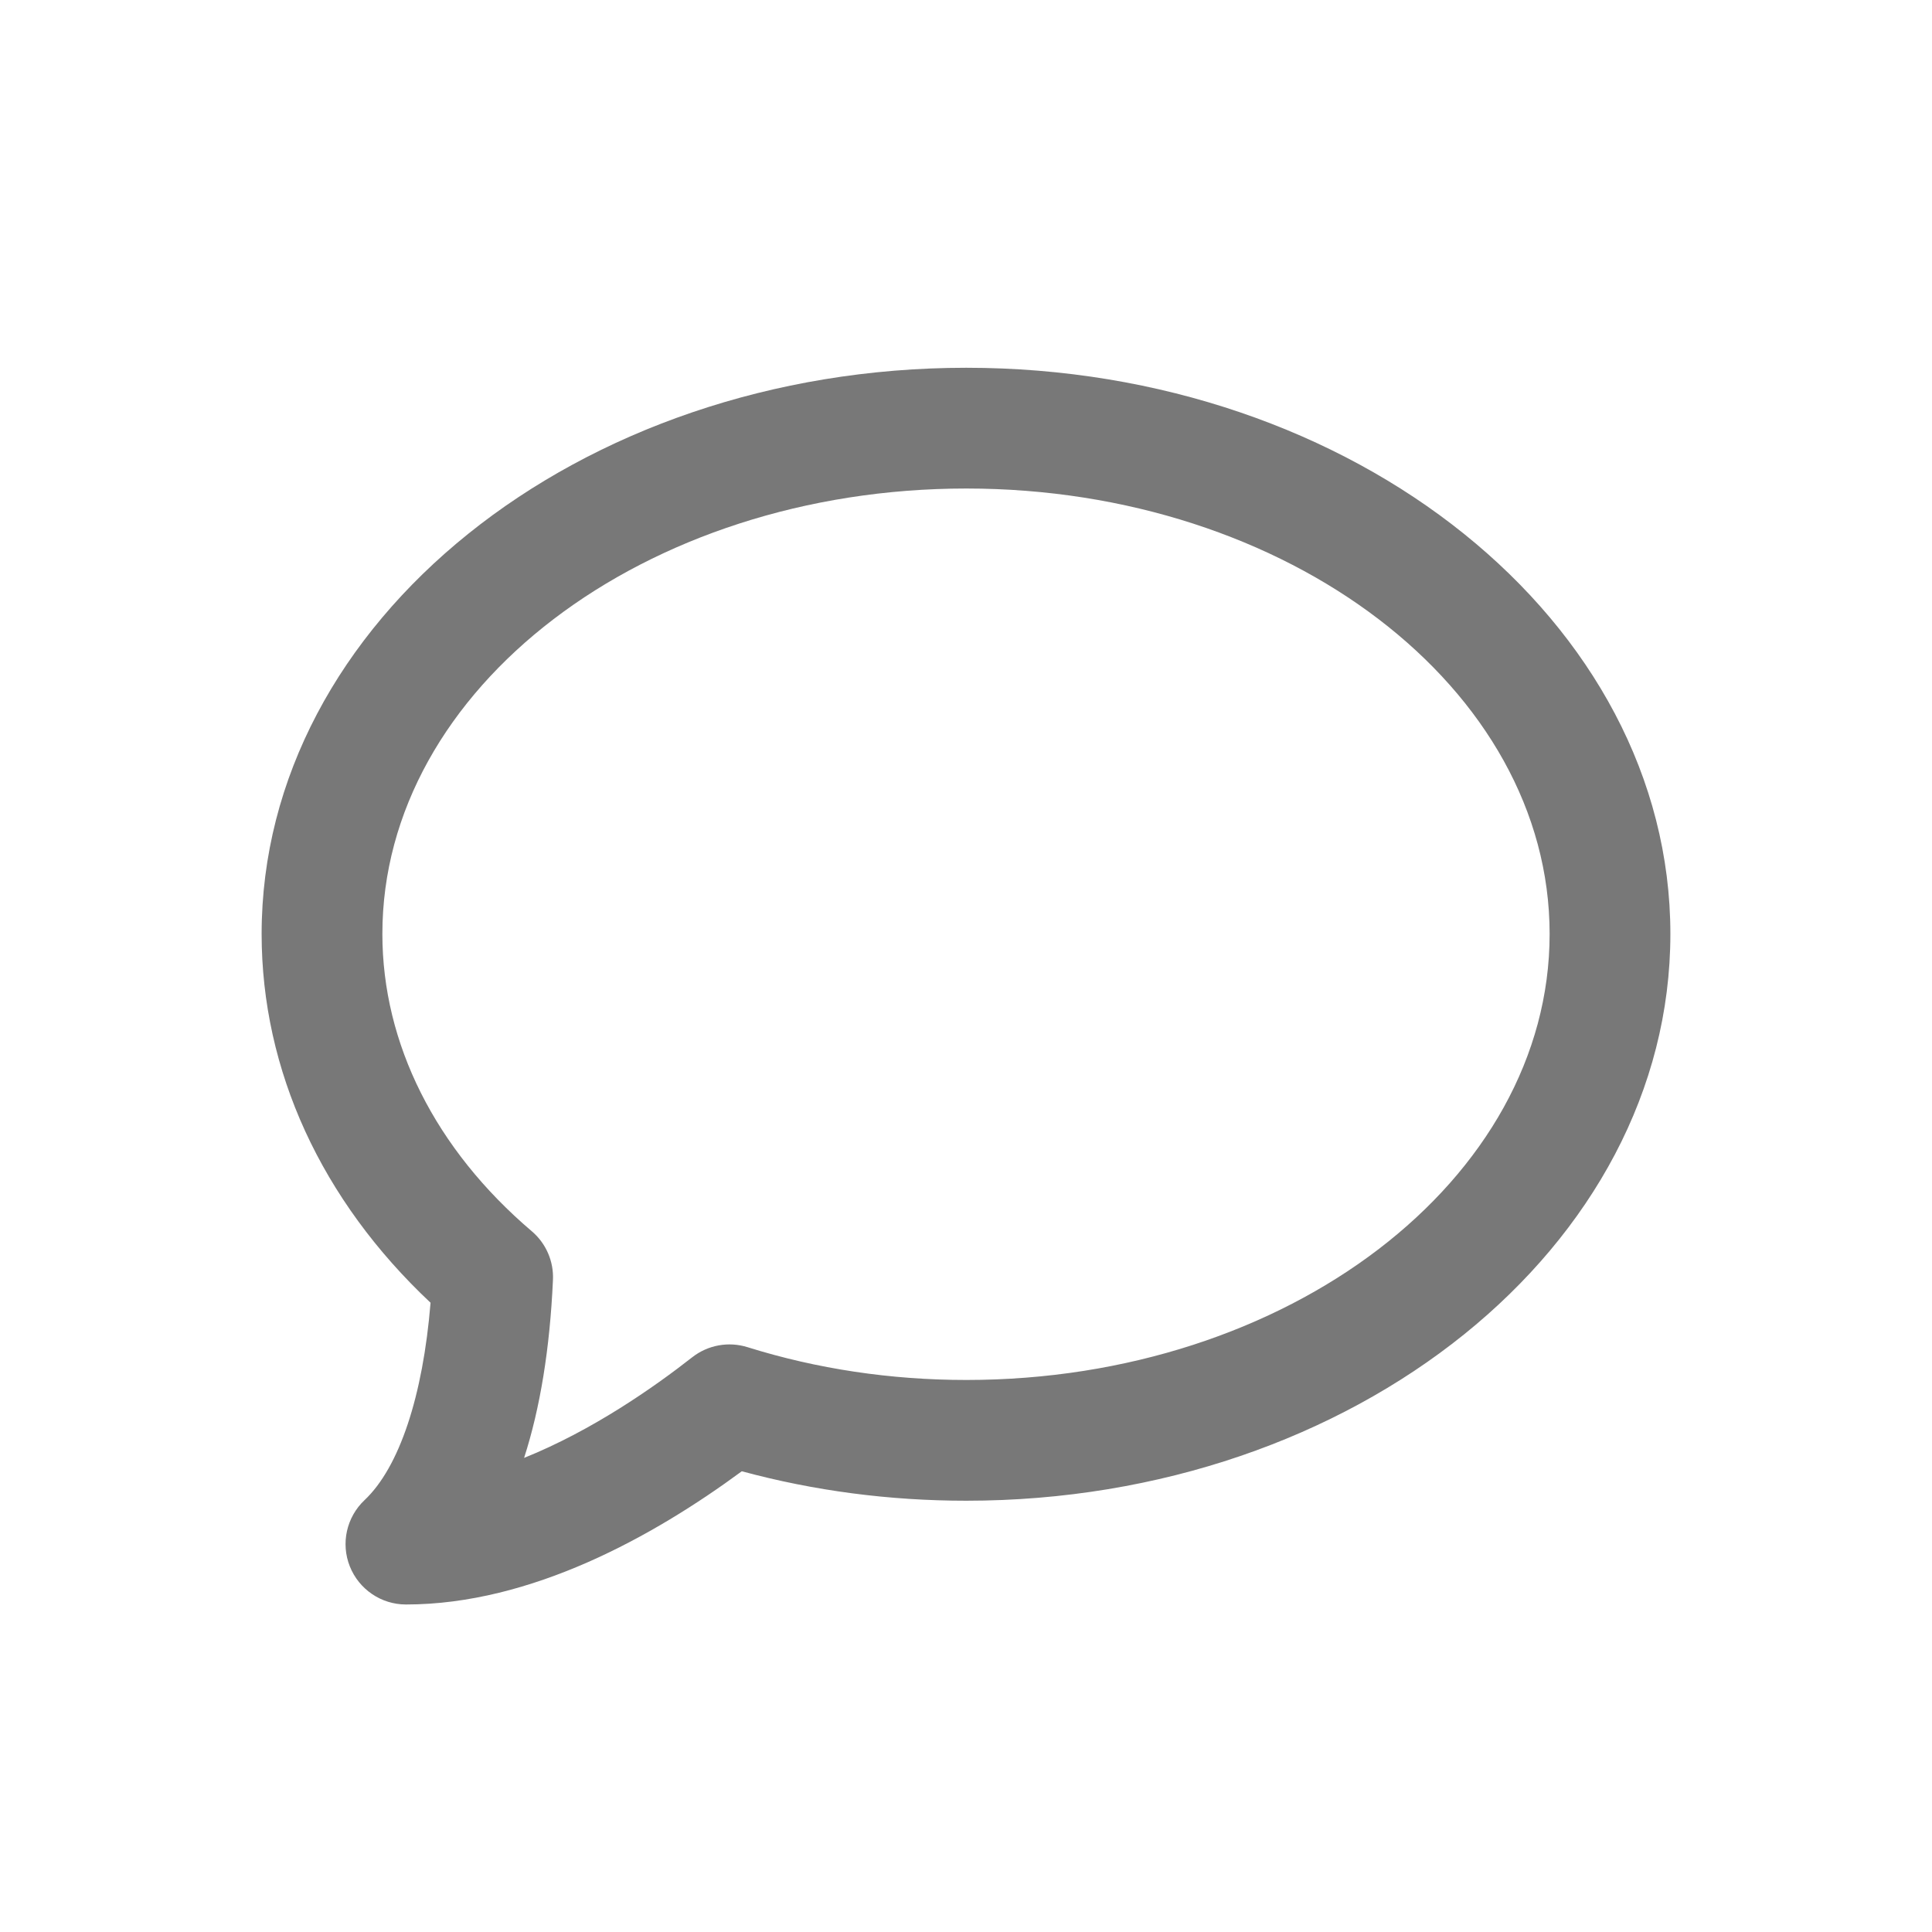 <?xml version="1.0" encoding="utf-8"?>
<!-- Generator: Adobe Illustrator 19.1.0, SVG Export Plug-In . SVG Version: 6.00 Build 0)  -->
<svg version="1.1" id="Layer_1" xmlns="http://www.w3.org/2000/svg" xmlns:xlink="http://www.w3.org/1999/xlink" x="0px" y="0px"
	 viewBox="0 0 48 48" enable-background="new 0 0 48 48" xml:space="preserve">
<g>
	<path fill="#787878" d="M10.086,39.863c-0.615,0-1.167-0.375-1.395-0.947c-0.227-0.571-0.082-1.223,0.365-1.645
		c0.864-0.814,1.451-2.582,1.641-4.905C7.984,29.82,6.5,26.593,6.5,23.204c0-7.756,7.854-14.067,17.507-14.067
		c9.646,0,17.493,6.31,17.493,14.067c0,7.764-7.848,14.081-17.493,14.081c-1.911,0-3.783-0.246-5.577-0.732
		C16.249,38.16,13.202,39.863,10.086,39.863z M24.007,12.137c-7.999,0-14.507,4.965-14.507,11.067c0,2.725,1.318,5.349,3.713,7.387
		c0.353,0.3,0.547,0.747,0.525,1.21c-0.077,1.705-0.317,3.181-0.717,4.42c1.688-0.678,3.222-1.751,4.177-2.5
		c0.39-0.305,0.903-0.398,1.373-0.251c1.73,0.541,3.56,0.815,5.436,0.815c7.991,0,14.493-4.971,14.493-11.081
		C38.5,17.102,31.998,12.137,24.007,12.137z"/>
</g>
</svg>
